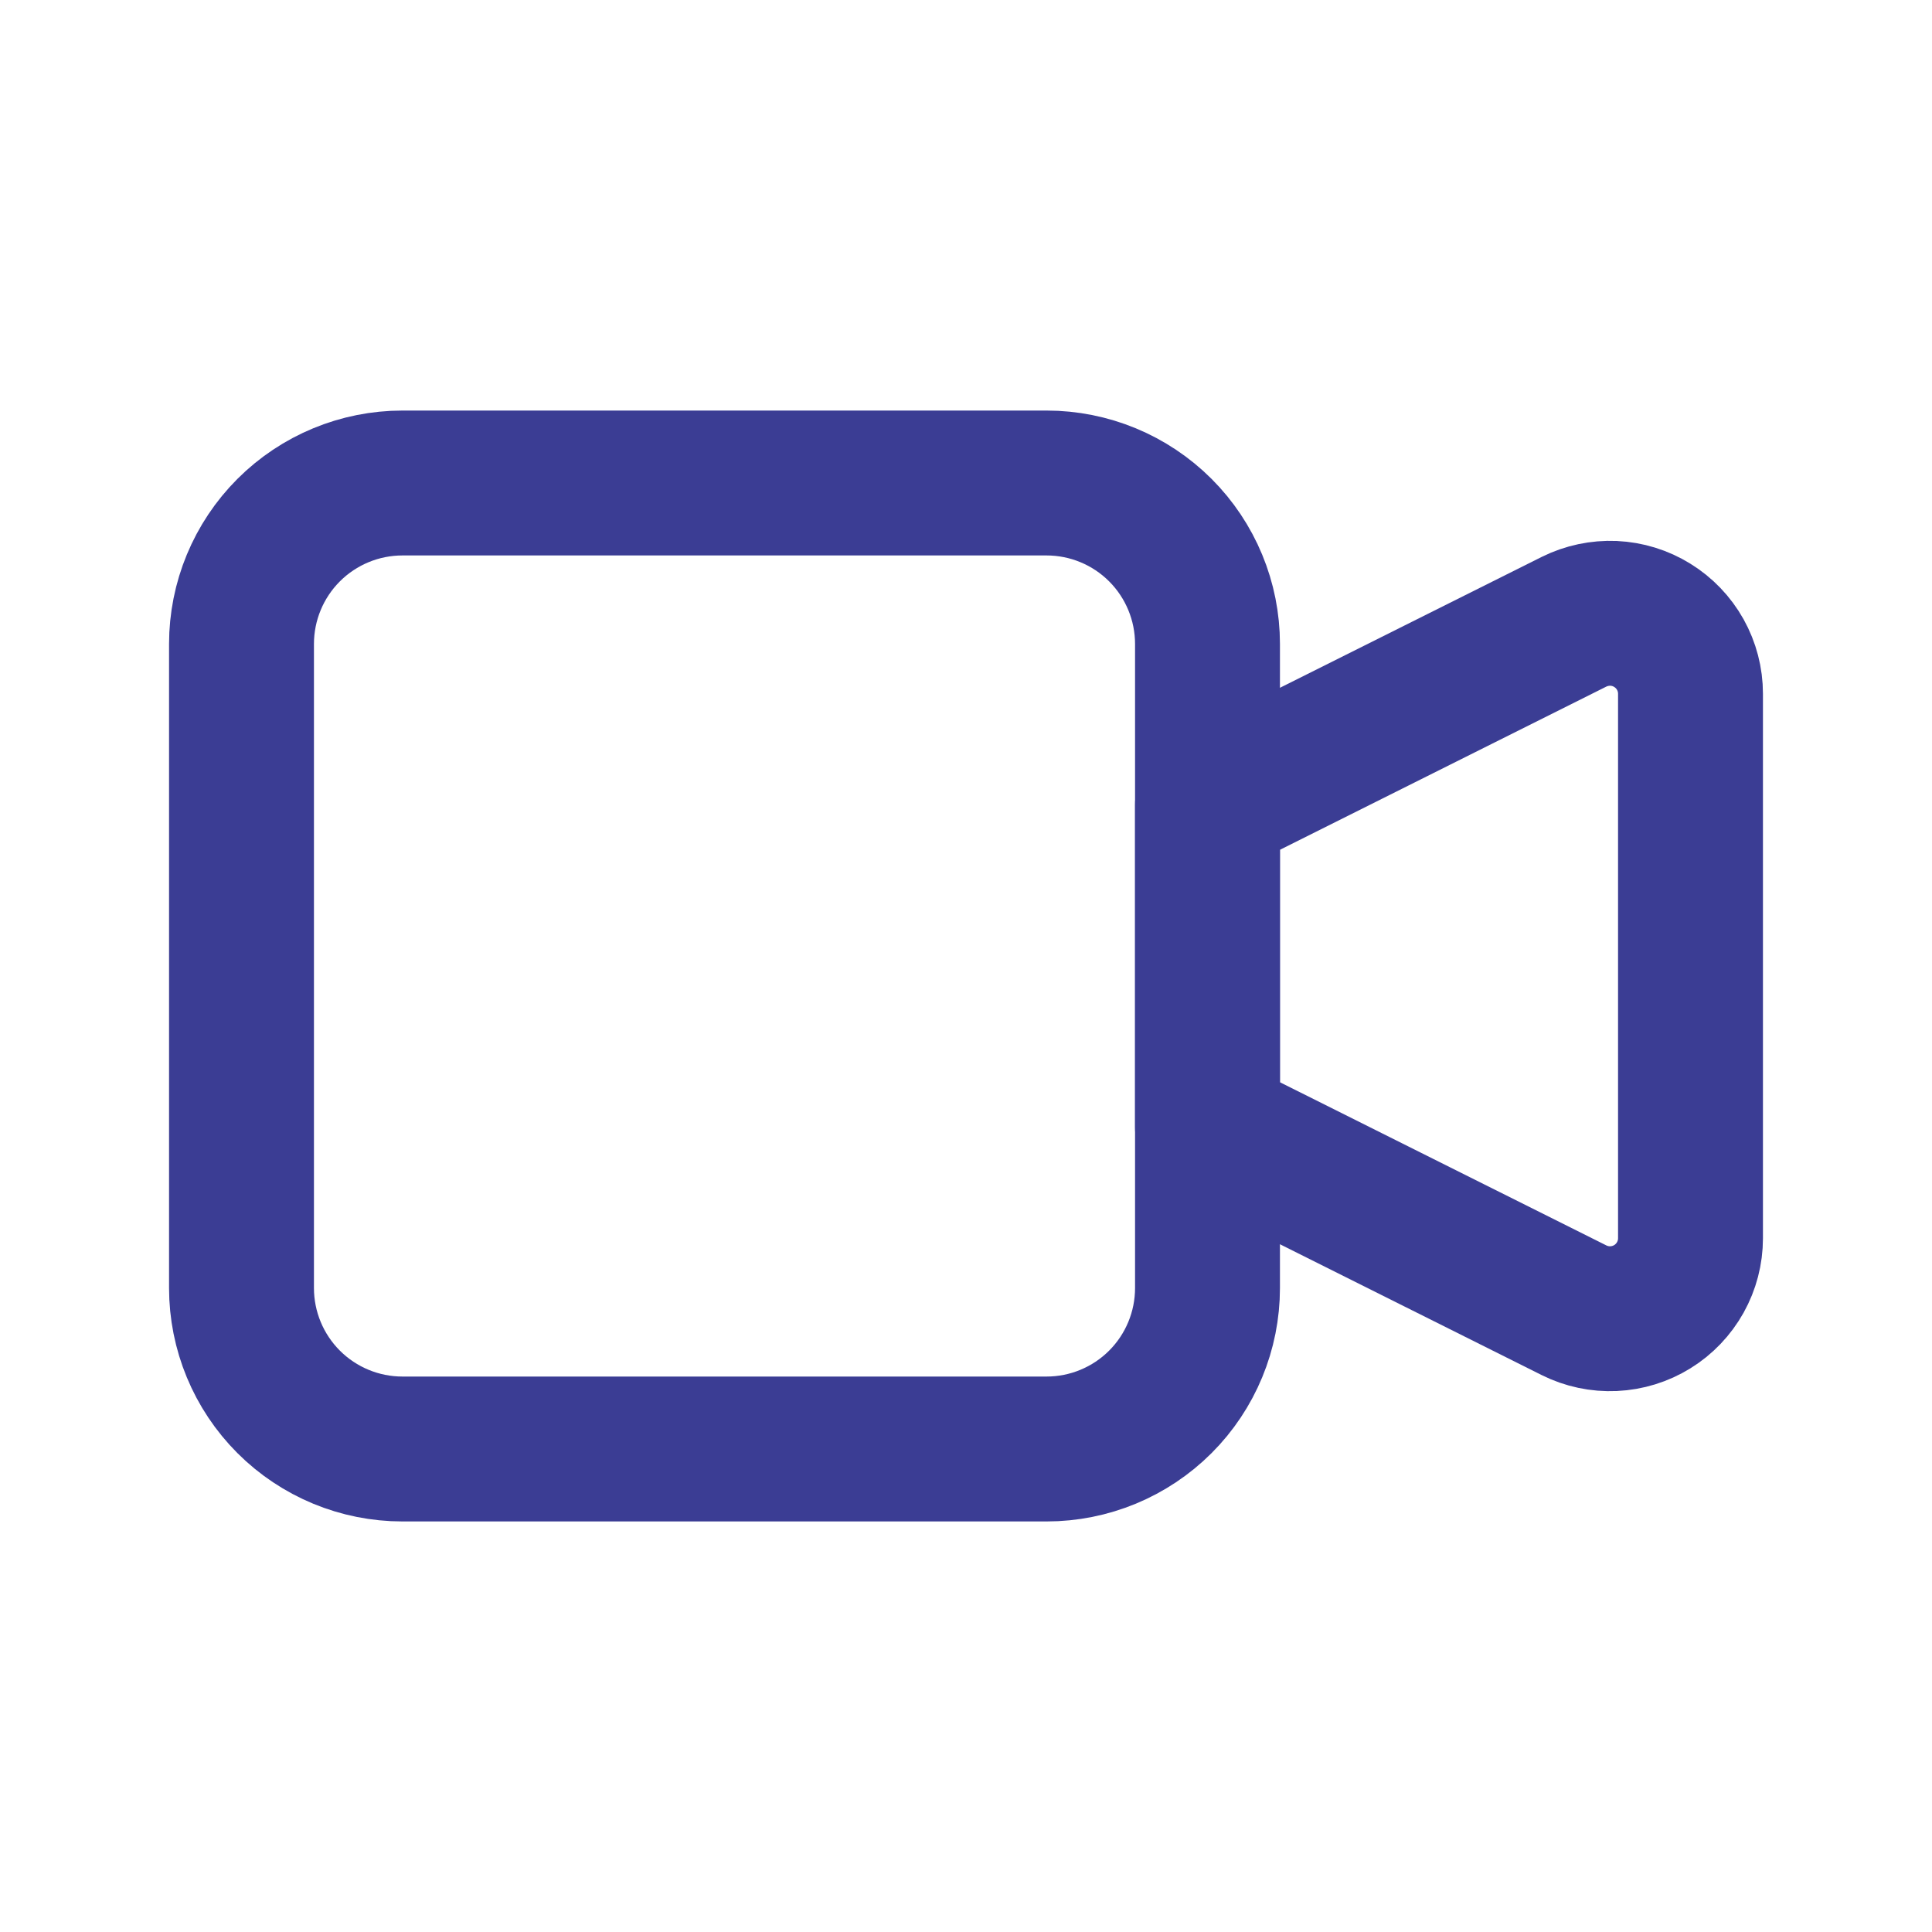 <svg width="40" height="40" viewBox="0 0 40 40" fill="none" xmlns="http://www.w3.org/2000/svg">
<g clip-path="url(#clip0_843_3892)">
<path d="M25 16.667L32.588 12.873C32.842 12.747 33.125 12.687 33.408 12.699C33.692 12.712 33.968 12.797 34.209 12.947C34.451 13.096 34.65 13.304 34.789 13.552C34.927 13.8 35 14.079 35 14.364V25.637C35 25.921 34.927 26.2 34.789 26.448C34.65 26.696 34.451 26.905 34.209 27.054C33.968 27.203 33.692 27.288 33.408 27.301C33.125 27.314 32.842 27.254 32.588 27.127L25 23.334V16.667Z" stroke="#3B3D94" stroke-width="3" stroke-linecap="round" stroke-linejoin="round"/>
<path d="M5 13.333C5 12.449 5.351 11.601 5.976 10.976C6.601 10.351 7.449 10 8.333 10H21.667C22.551 10 23.399 10.351 24.024 10.976C24.649 11.601 25 12.449 25 13.333V26.667C25 27.551 24.649 28.399 24.024 29.024C23.399 29.649 22.551 30 21.667 30H8.333C7.449 30 6.601 29.649 5.976 29.024C5.351 28.399 5 27.551 5 26.667V13.333Z" stroke="#3B3D94" stroke-width="3" stroke-linecap="round" stroke-linejoin="round"/>
</g>
<defs>
<clipPath id="clip0_843_3892">
<rect width="40" height="40" fill="white"/>
</clipPath>
</defs>
</svg>
